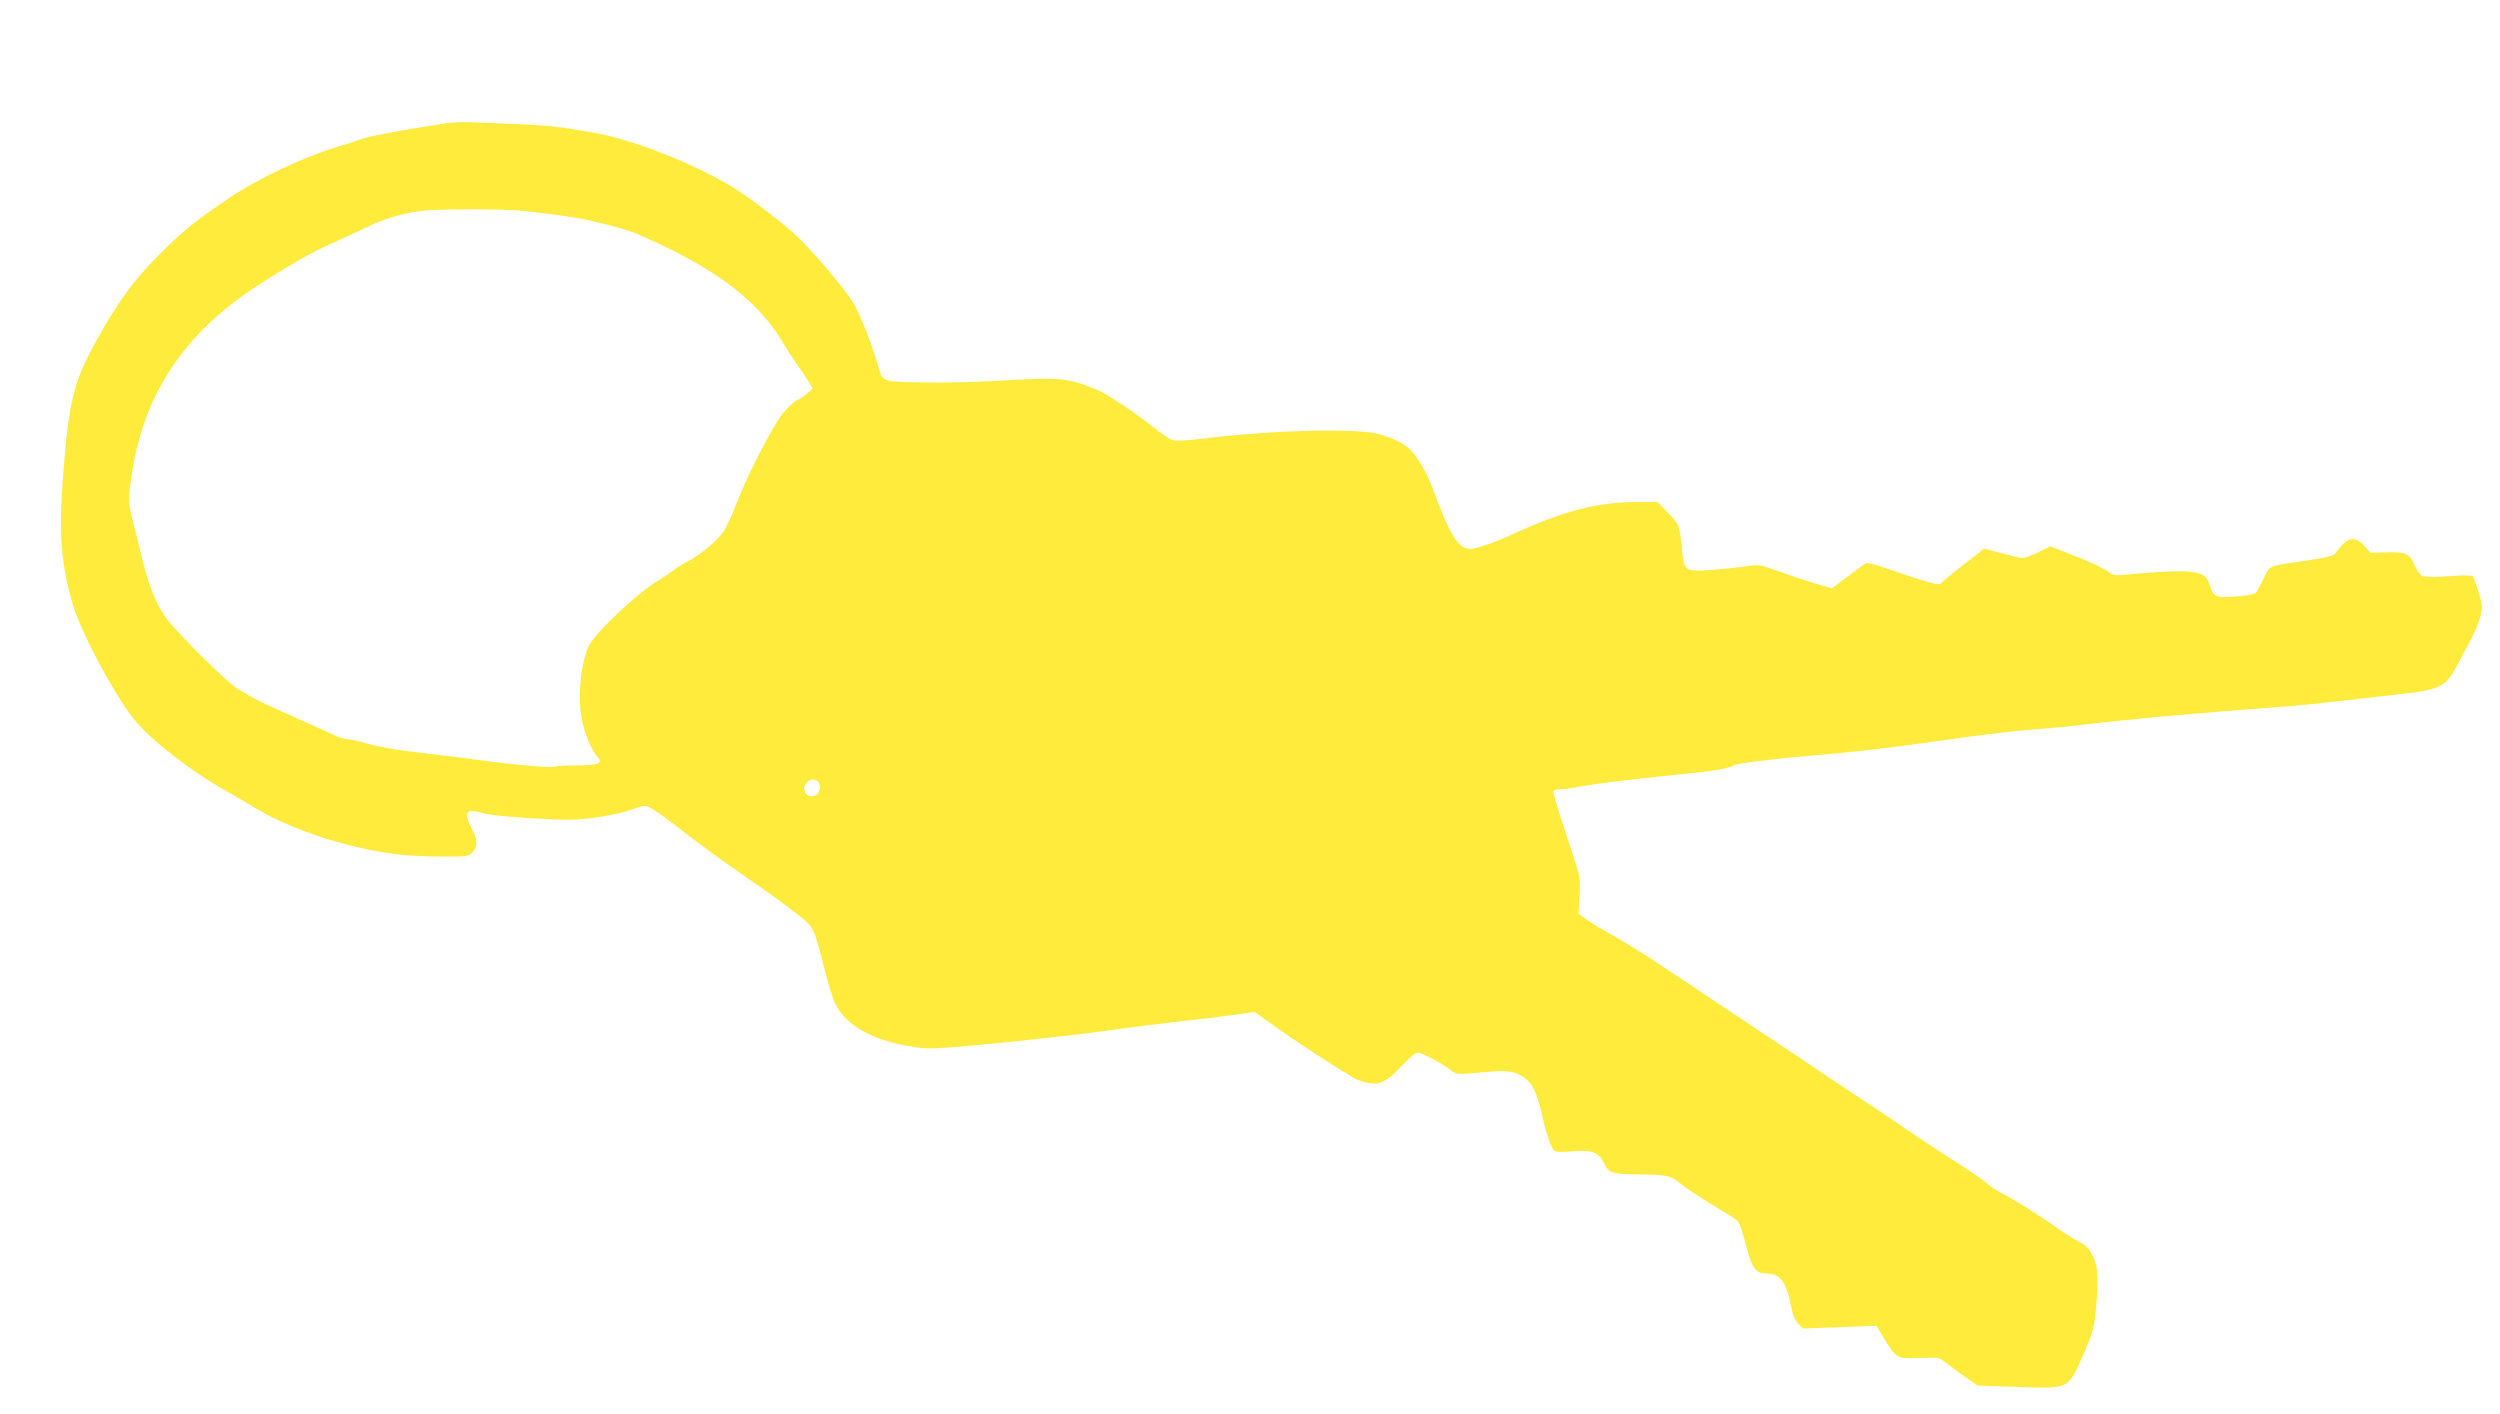 <?xml version="1.0" standalone="no"?>
<!DOCTYPE svg PUBLIC "-//W3C//DTD SVG 20010904//EN"
 "http://www.w3.org/TR/2001/REC-SVG-20010904/DTD/svg10.dtd">
<svg version="1.0" xmlns="http://www.w3.org/2000/svg"
 width="1280pt" height="724pt" viewBox="0 0 1280 724"
 preserveAspectRatio="xMidYMid meet">
<g transform="translate(0,724) scale(0.1,-0.1)"
fill="#ffeb3b" stroke="none">
<path d="M2285 6609 c-147 -23 -242 -39 -265 -44 -14 -3 -52 -10 -84 -16 -33
-6 -75 -17 -95 -24 -20 -8 -76 -26 -126 -41 -161 -48 -407 -165 -545 -260
-185 -126 -233 -166 -363 -296 -129 -130 -215 -250 -331 -464 -97 -179 -125
-296 -151 -634 -26 -321 -13 -484 51 -695 43 -140 202 -438 306 -573 82 -105
305 -279 494 -382 32 -18 86 -50 119 -70 204 -126 528 -227 795 -250 47 -3
136 -6 198 -6 107 1 115 2 133 25 26 31 24 63 -6 119 -45 84 -29 105 58 79 32
-10 132 -20 257 -27 179 -10 220 -10 324 5 66 9 149 27 184 41 58 22 66 22 90
9 30 -16 102 -68 187 -135 59 -46 192 -143 280 -204 164 -113 208 -145 282
-203 92 -72 88 -63 144 -283 17 -69 40 -143 49 -165 49 -113 168 -188 355
-226 100 -19 121 -20 250 -11 77 6 226 20 330 31 105 12 235 26 290 32 55 6
161 20 235 31 74 10 194 25 265 33 197 22 283 33 360 44 l69 10 116 -83 c100
-71 276 -186 391 -255 20 -11 57 -24 82 -27 57 -8 93 12 171 96 34 37 63 60
76 60 22 0 125 -55 172 -92 26 -20 30 -20 151 -9 139 14 175 9 231 -34 36 -28
61 -85 86 -205 14 -64 39 -139 54 -158 7 -10 29 -12 93 -7 102 9 136 -3 163
-55 30 -59 36 -61 187 -63 143 -2 163 -7 213 -52 14 -12 75 -53 135 -90 61
-37 120 -74 133 -82 27 -16 33 -31 66 -155 27 -101 47 -128 98 -128 72 0 104
-42 129 -170 8 -43 21 -72 37 -88 l24 -24 187 7 188 7 36 -59 c67 -110 68
-110 183 -106 94 4 103 3 130 -19 16 -13 61 -46 99 -73 l70 -49 205 -7 c268
-9 257 -15 339 171 44 101 52 129 61 215 16 171 13 229 -15 285 -20 39 -36 55
-73 74 -26 13 -69 40 -97 60 -100 72 -239 159 -301 189 -17 8 -46 28 -65 44
-19 16 -72 54 -119 84 -148 95 -304 198 -330 218 -14 10 -111 75 -215 144
-105 69 -217 144 -250 167 -33 22 -78 52 -100 67 -160 106 -327 218 -365 243
-25 17 -97 65 -161 108 -64 42 -141 93 -170 113 -62 41 -188 118 -269 163 -31
17 -70 42 -87 55 l-31 23 5 92 c5 88 4 95 -41 231 -87 265 -96 296 -91 306 4
5 23 9 43 9 20 0 55 5 77 10 67 15 265 39 580 71 117 11 205 27 221 40 13 10
179 31 384 49 208 17 400 39 620 70 307 44 419 57 650 75 30 2 93 9 140 15
233 28 560 58 995 90 66 4 197 17 290 28 94 11 220 25 280 32 259 27 284 38
344 151 16 30 47 88 69 129 23 41 46 99 53 129 9 46 8 61 -11 120 -11 37 -24
72 -28 78 -5 8 -39 9 -121 3 -62 -5 -123 -5 -136 0 -12 5 -29 25 -38 47 -27
68 -47 78 -145 75 l-85 -2 -32 35 c-51 55 -88 46 -145 -34 -13 -18 -37 -24
-155 -42 -196 -28 -183 -22 -217 -95 -16 -34 -35 -67 -41 -72 -7 -5 -53 -13
-102 -16 -102 -8 -112 -3 -134 65 -23 72 -82 78 -449 45 -34 -3 -49 1 -70 19
-15 12 -87 46 -160 75 l-134 53 -65 -32 c-38 -19 -74 -31 -87 -28 -11 3 -58
14 -104 26 l-83 22 -104 -81 c-57 -44 -107 -85 -110 -90 -14 -22 -35 -16 -314
79 -35 12 -69 20 -76 17 -7 -2 -50 -33 -94 -67 l-82 -62 -77 23 c-42 13 -126
40 -186 62 -108 38 -111 39 -180 28 -39 -6 -118 -14 -174 -18 -129 -9 -138 -4
-147 76 -17 163 -14 152 -73 214 l-55 58 -99 0 c-205 0 -382 -45 -643 -165
-93 -43 -187 -75 -218 -75 -61 0 -103 68 -194 315 -26 71 -73 152 -112 192
-28 30 -82 57 -156 79 -110 33 -542 23 -910 -22 -90 -11 -138 -13 -155 -6 -14
5 -60 37 -103 71 -84 67 -233 166 -275 183 -161 66 -189 68 -537 47 -104 -6
-270 -9 -367 -7 -195 3 -198 4 -217 68 -38 132 -95 276 -132 339 -40 67 -204
261 -283 336 -78 73 -203 170 -306 238 -199 130 -555 271 -766 302 -21 4 -79
13 -129 21 -49 8 -160 16 -245 19 -85 3 -186 7 -225 9 -38 2 -97 0 -130 -5z
m399 -449 c173 -20 251 -31 321 -46 99 -21 214 -53 255 -71 399 -171 625 -342
755 -568 16 -27 45 -72 65 -100 20 -27 47 -67 59 -87 l22 -37 -28 -25 c-15
-14 -39 -30 -54 -36 -15 -7 -48 -38 -73 -69 -54 -70 -188 -330 -236 -461 -19
-52 -49 -117 -67 -143 -33 -48 -118 -119 -183 -152 -19 -9 -51 -29 -70 -44
-19 -14 -53 -37 -76 -51 -111 -65 -330 -273 -361 -340 -35 -78 -52 -219 -41
-329 9 -84 49 -193 85 -233 33 -36 12 -46 -102 -47 -58 0 -110 -3 -116 -7 -11
-6 -207 10 -319 26 -55 8 -272 35 -450 56 -60 7 -182 32 -212 43 -12 4 -45 12
-72 15 -27 4 -56 12 -65 17 -17 9 -91 43 -296 134 -71 32 -137 64 -145 71 -8
6 -34 21 -57 33 -46 23 -296 269 -368 361 -52 68 -94 170 -130 320 -15 63 -36
147 -46 186 -23 86 -23 111 -3 244 63 406 268 713 637 954 151 99 287 177 377
216 30 13 105 48 165 76 113 55 195 80 300 94 90 11 425 11 529 0z m1506
-2925 c17 -20 5 -62 -20 -70 -39 -12 -68 29 -44 63 18 25 46 28 64 7z"/>
</g>
</svg>
